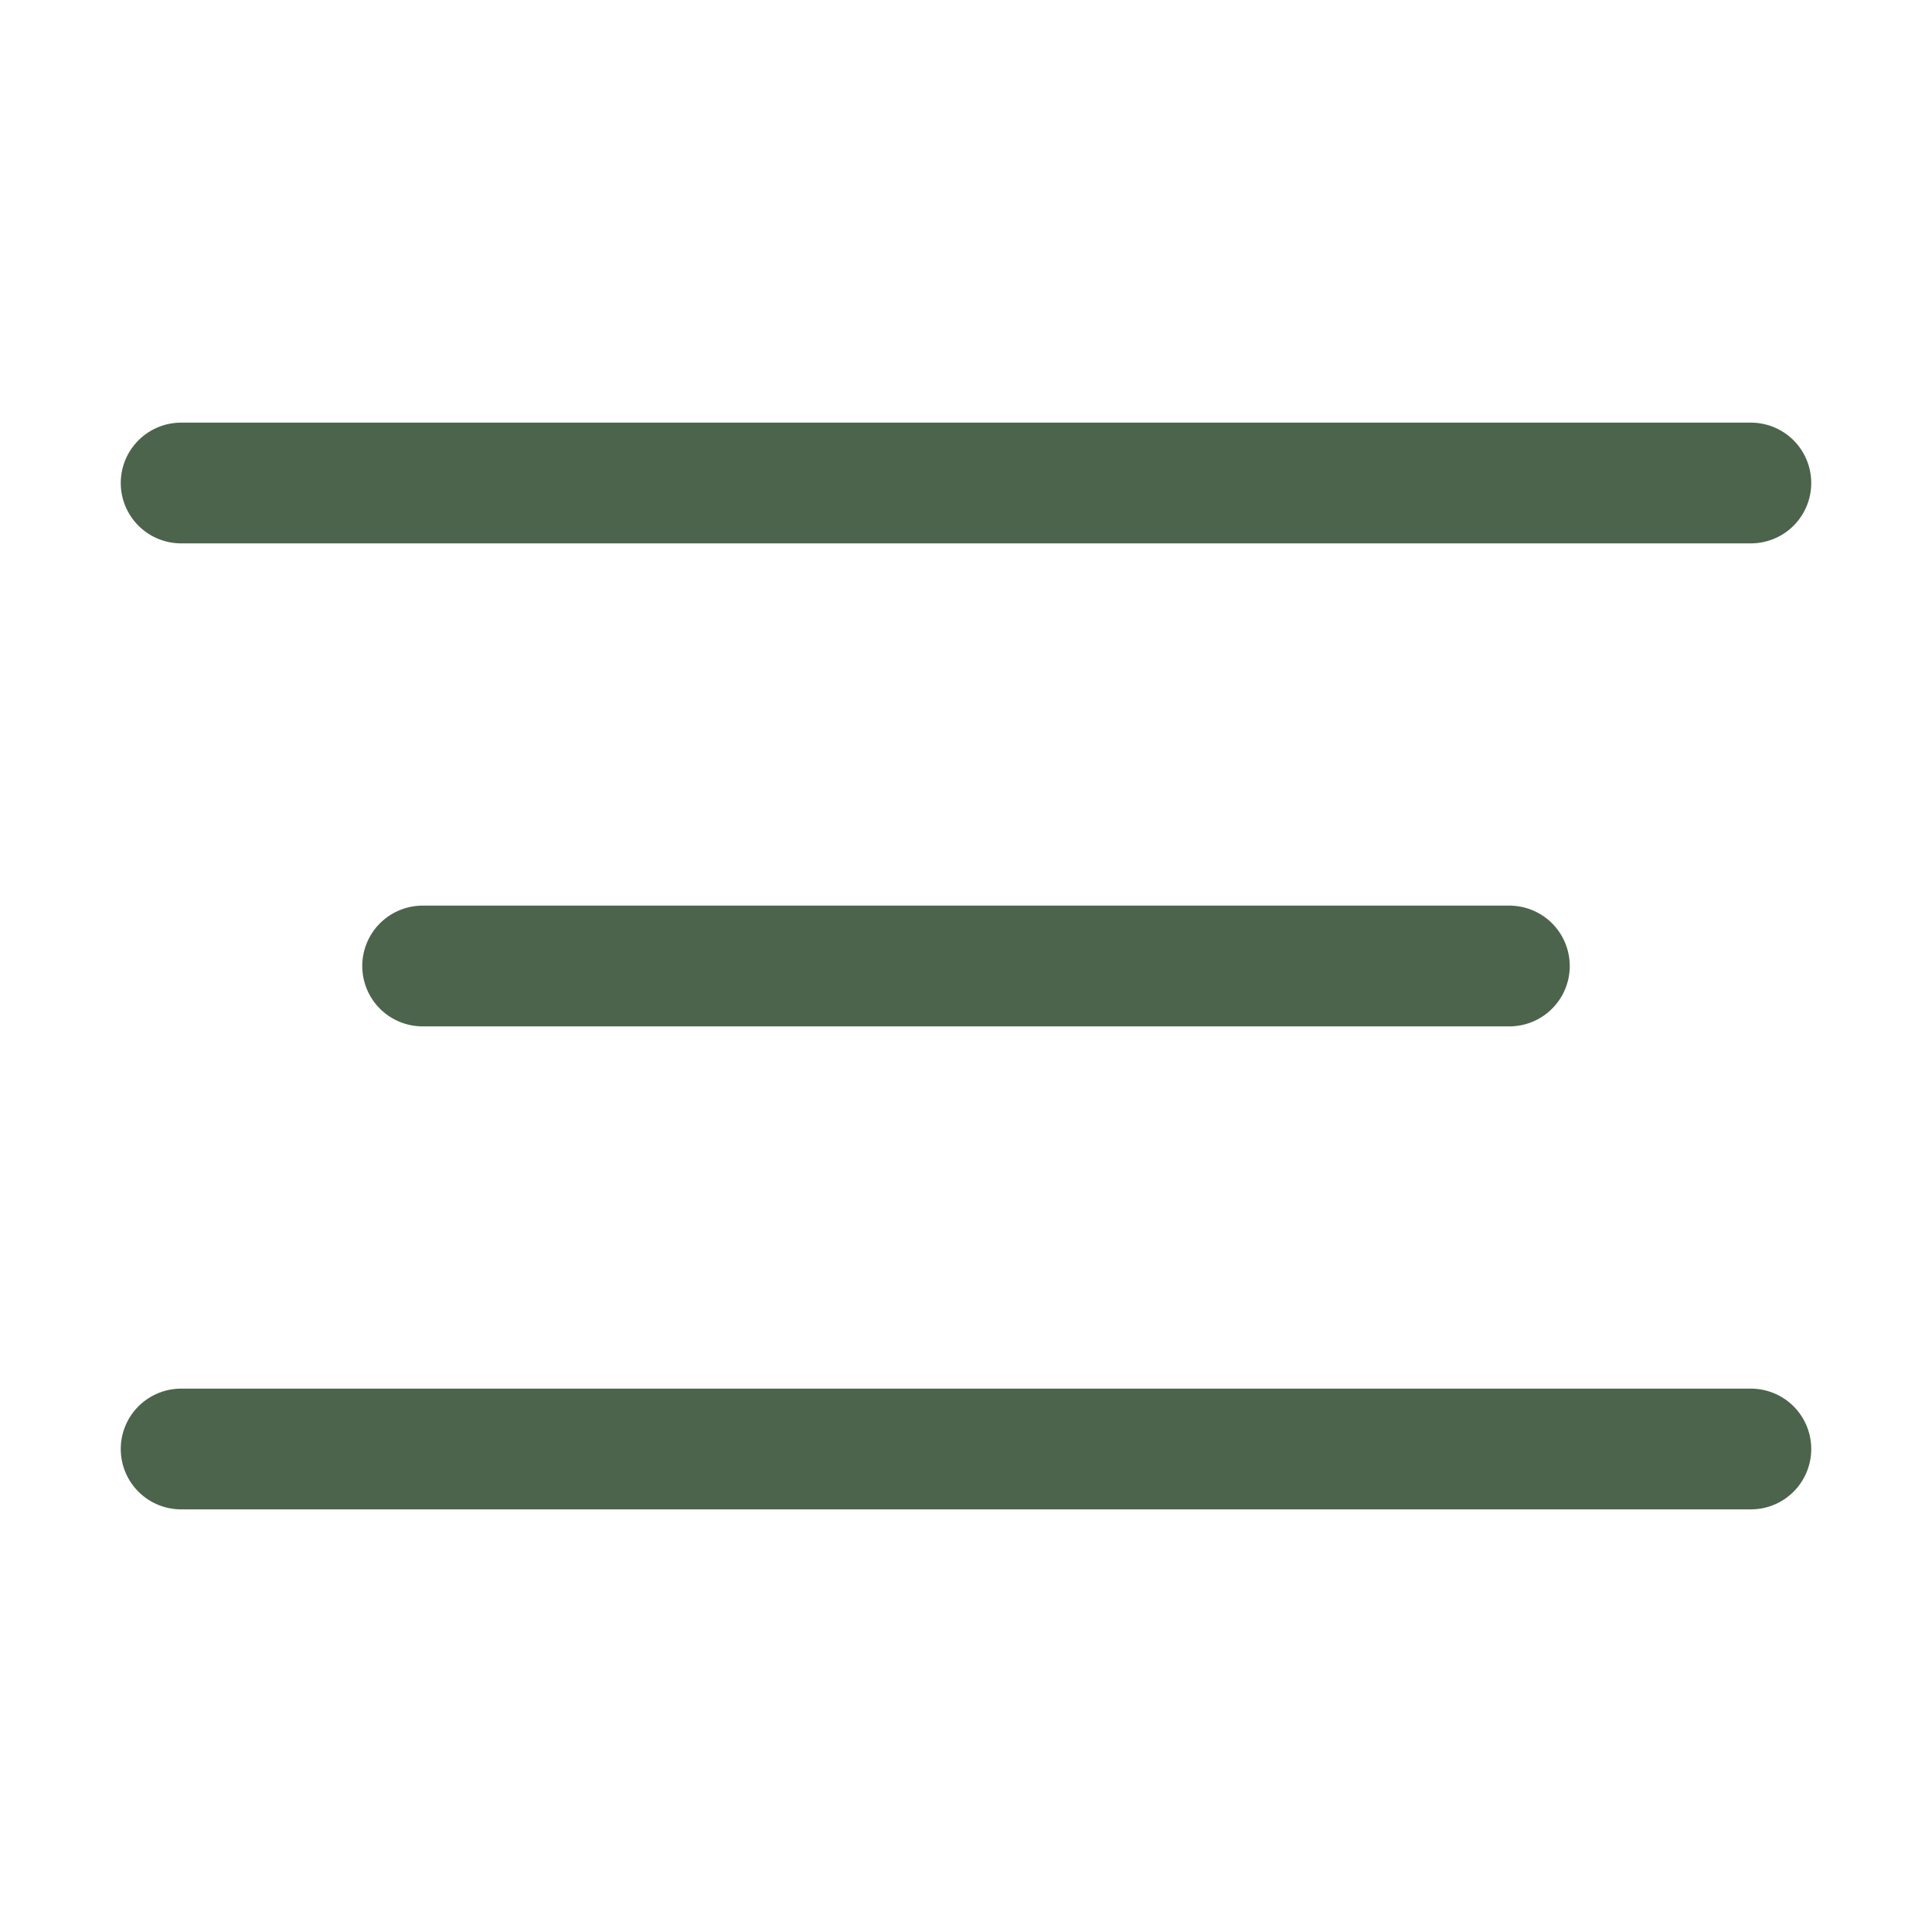 <?xml version="1.0" encoding="UTF-8"?> <svg xmlns="http://www.w3.org/2000/svg" width="32" height="32" viewBox="0 0 32 32" fill="none"> <path d="M3 8H29M7 16H25M3 24H29" stroke="#4C644B" stroke-width="2" stroke-linecap="round" stroke-linejoin="round"></path> </svg> 